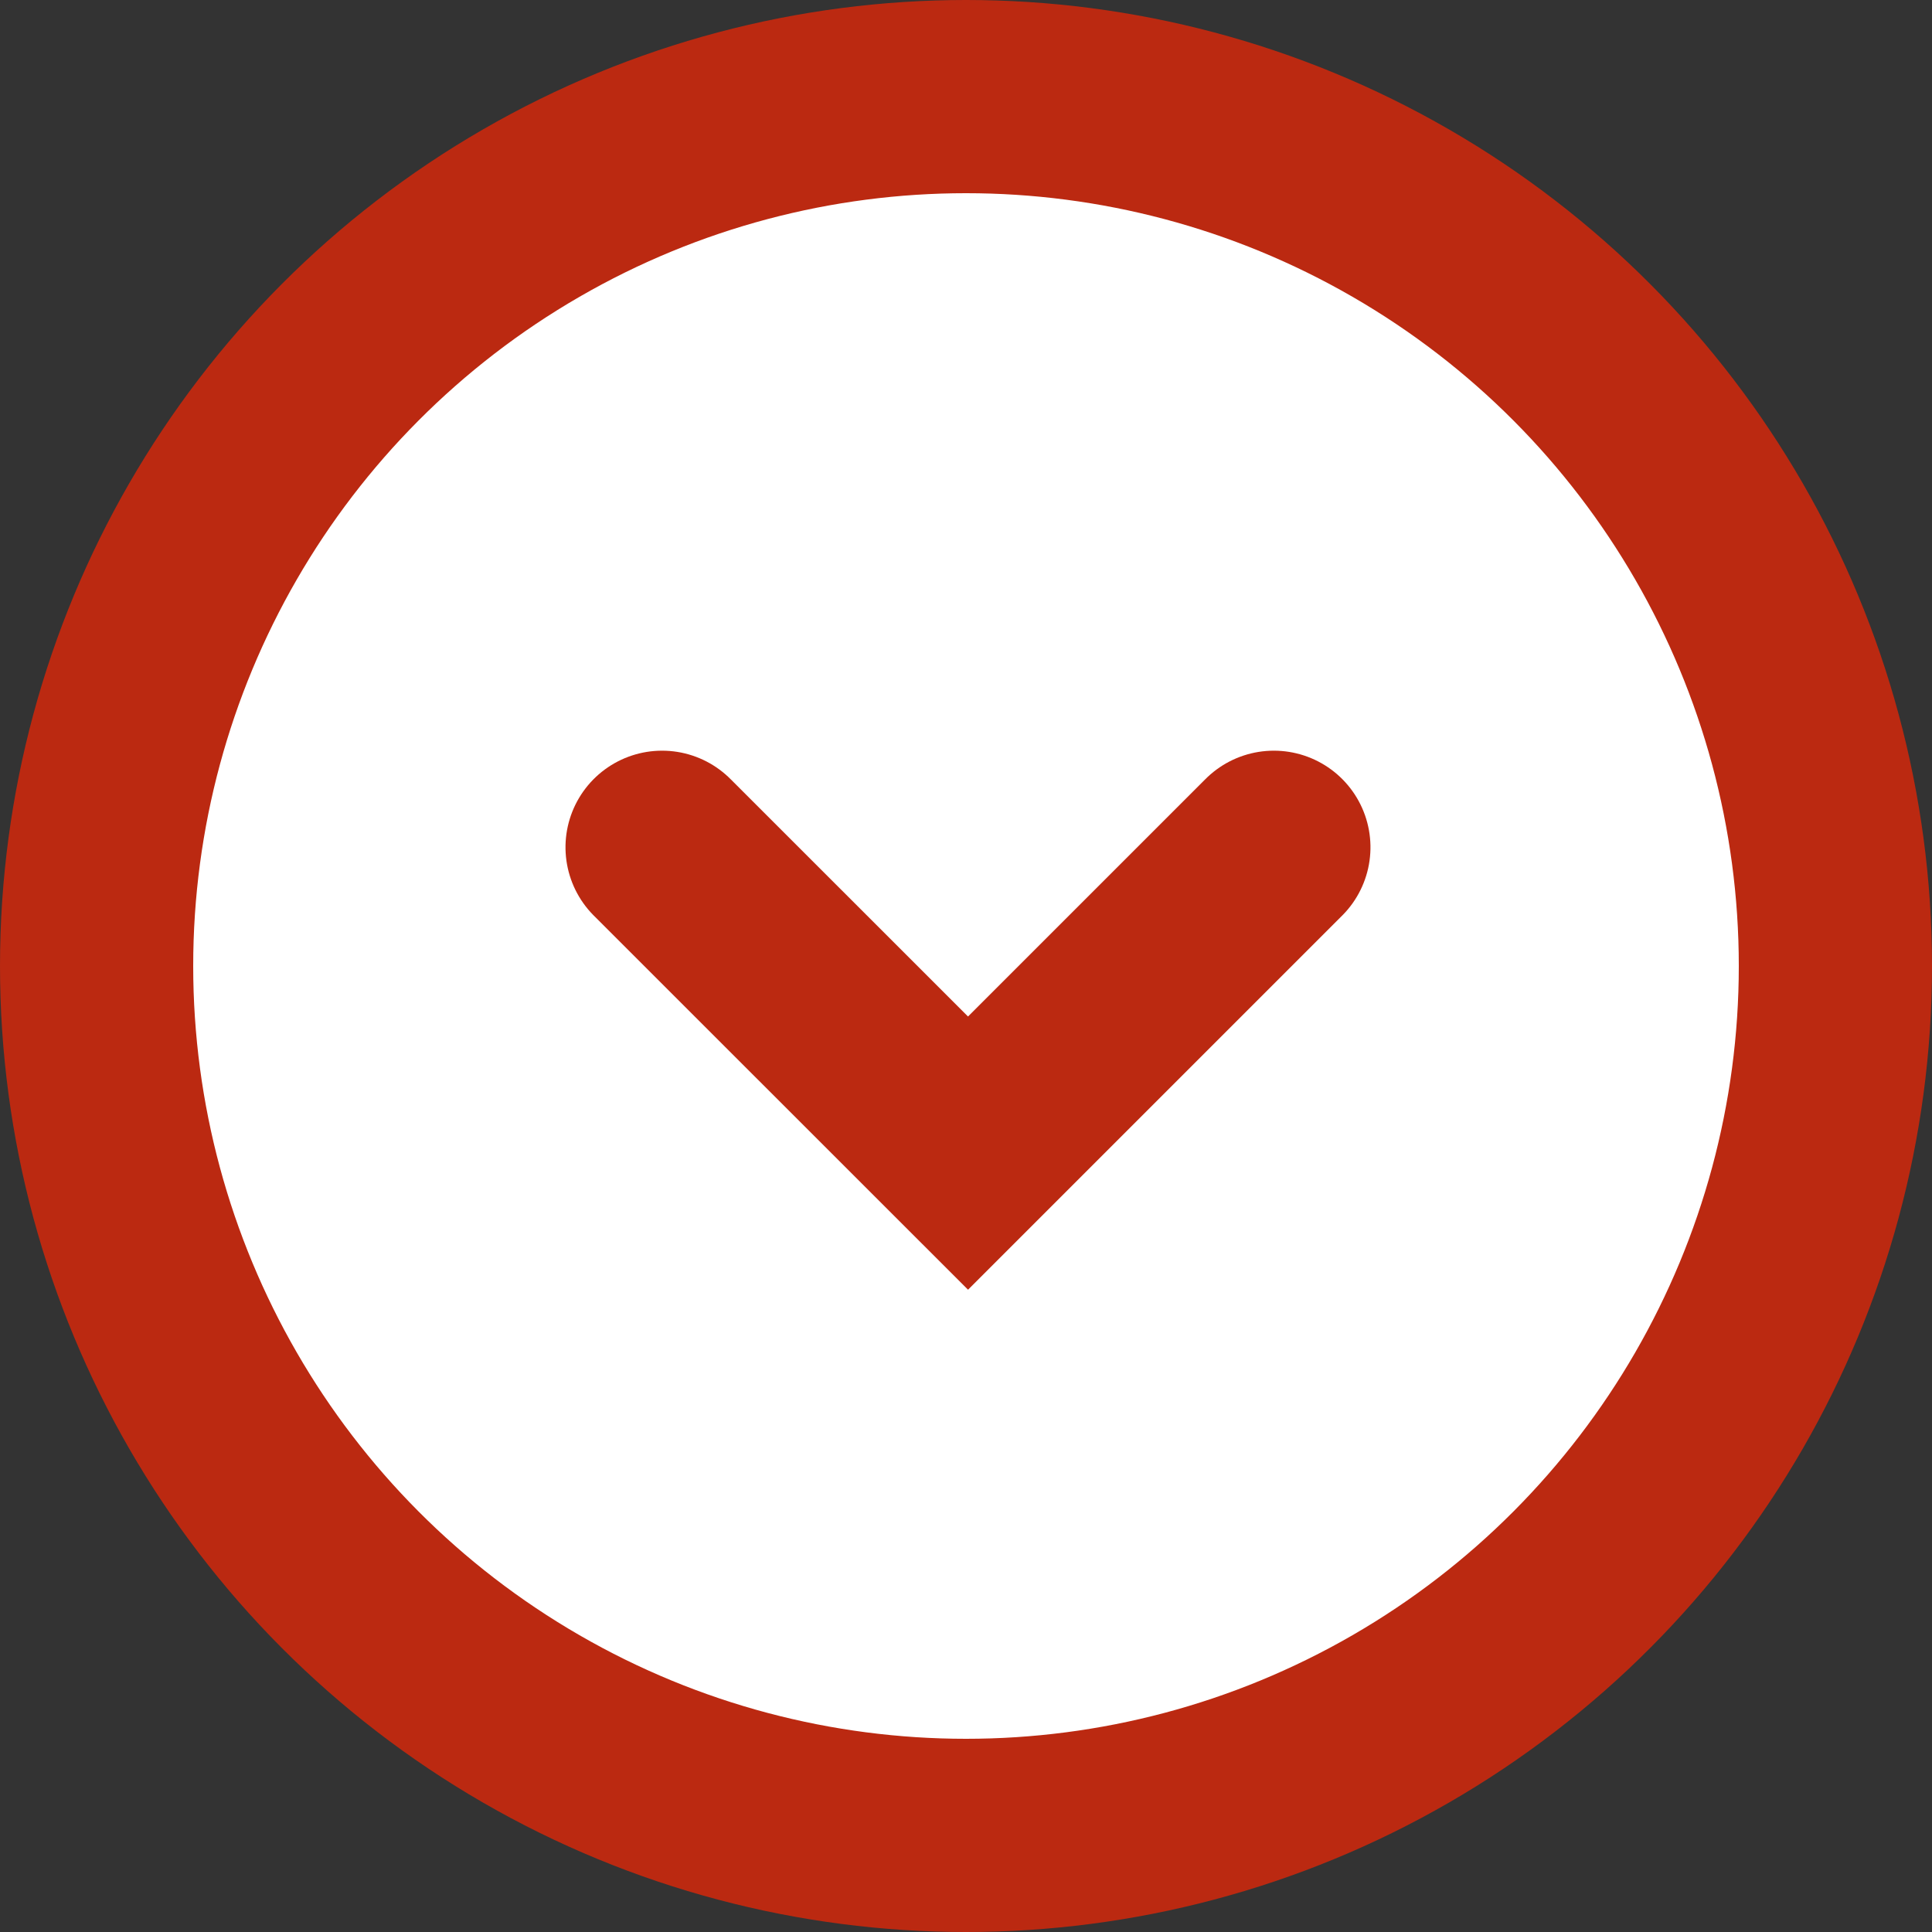 <?xml version="1.0" encoding="UTF-8"?>
<svg width="20px" height="20px" viewBox="0 0 20 20" version="1.1" xmlns="http://www.w3.org/2000/svg" xmlns:xlink="http://www.w3.org/1999/xlink">
    <rect x="0" y="0" width="20" height="20" fill="#333333" stroke="none"/>
    <!-- Generator: Sketch 60.1 (88133) - https://sketch.com -->
    <title>arror-bottom</title>
    <desc>Created with Sketch.</desc>
    <g id="Page-1" stroke="none" stroke-width="1" fill="none" fill-rule="evenodd">
        <g id="04_video_popup-tomato-portu_mobile" transform="translate(-210, -164)" stroke="#BB2911" stroke-width="2">
            <g id="arror-bottom" transform="translate(210, 164)">
                <circle id="Oval" fill="#FFFFFF" cx="10" cy="10" r="9"></circle>
                <polyline id="Path" stroke-linecap="round" transform="translate(10.021, 10.354) scale(-1, 1) rotate(-90) translate(-10.021, -10.354) " points="11.604 7.188 8.438 10.354 11.604 13.521"></polyline>
            </g>
        </g>
    </g>
</svg>
